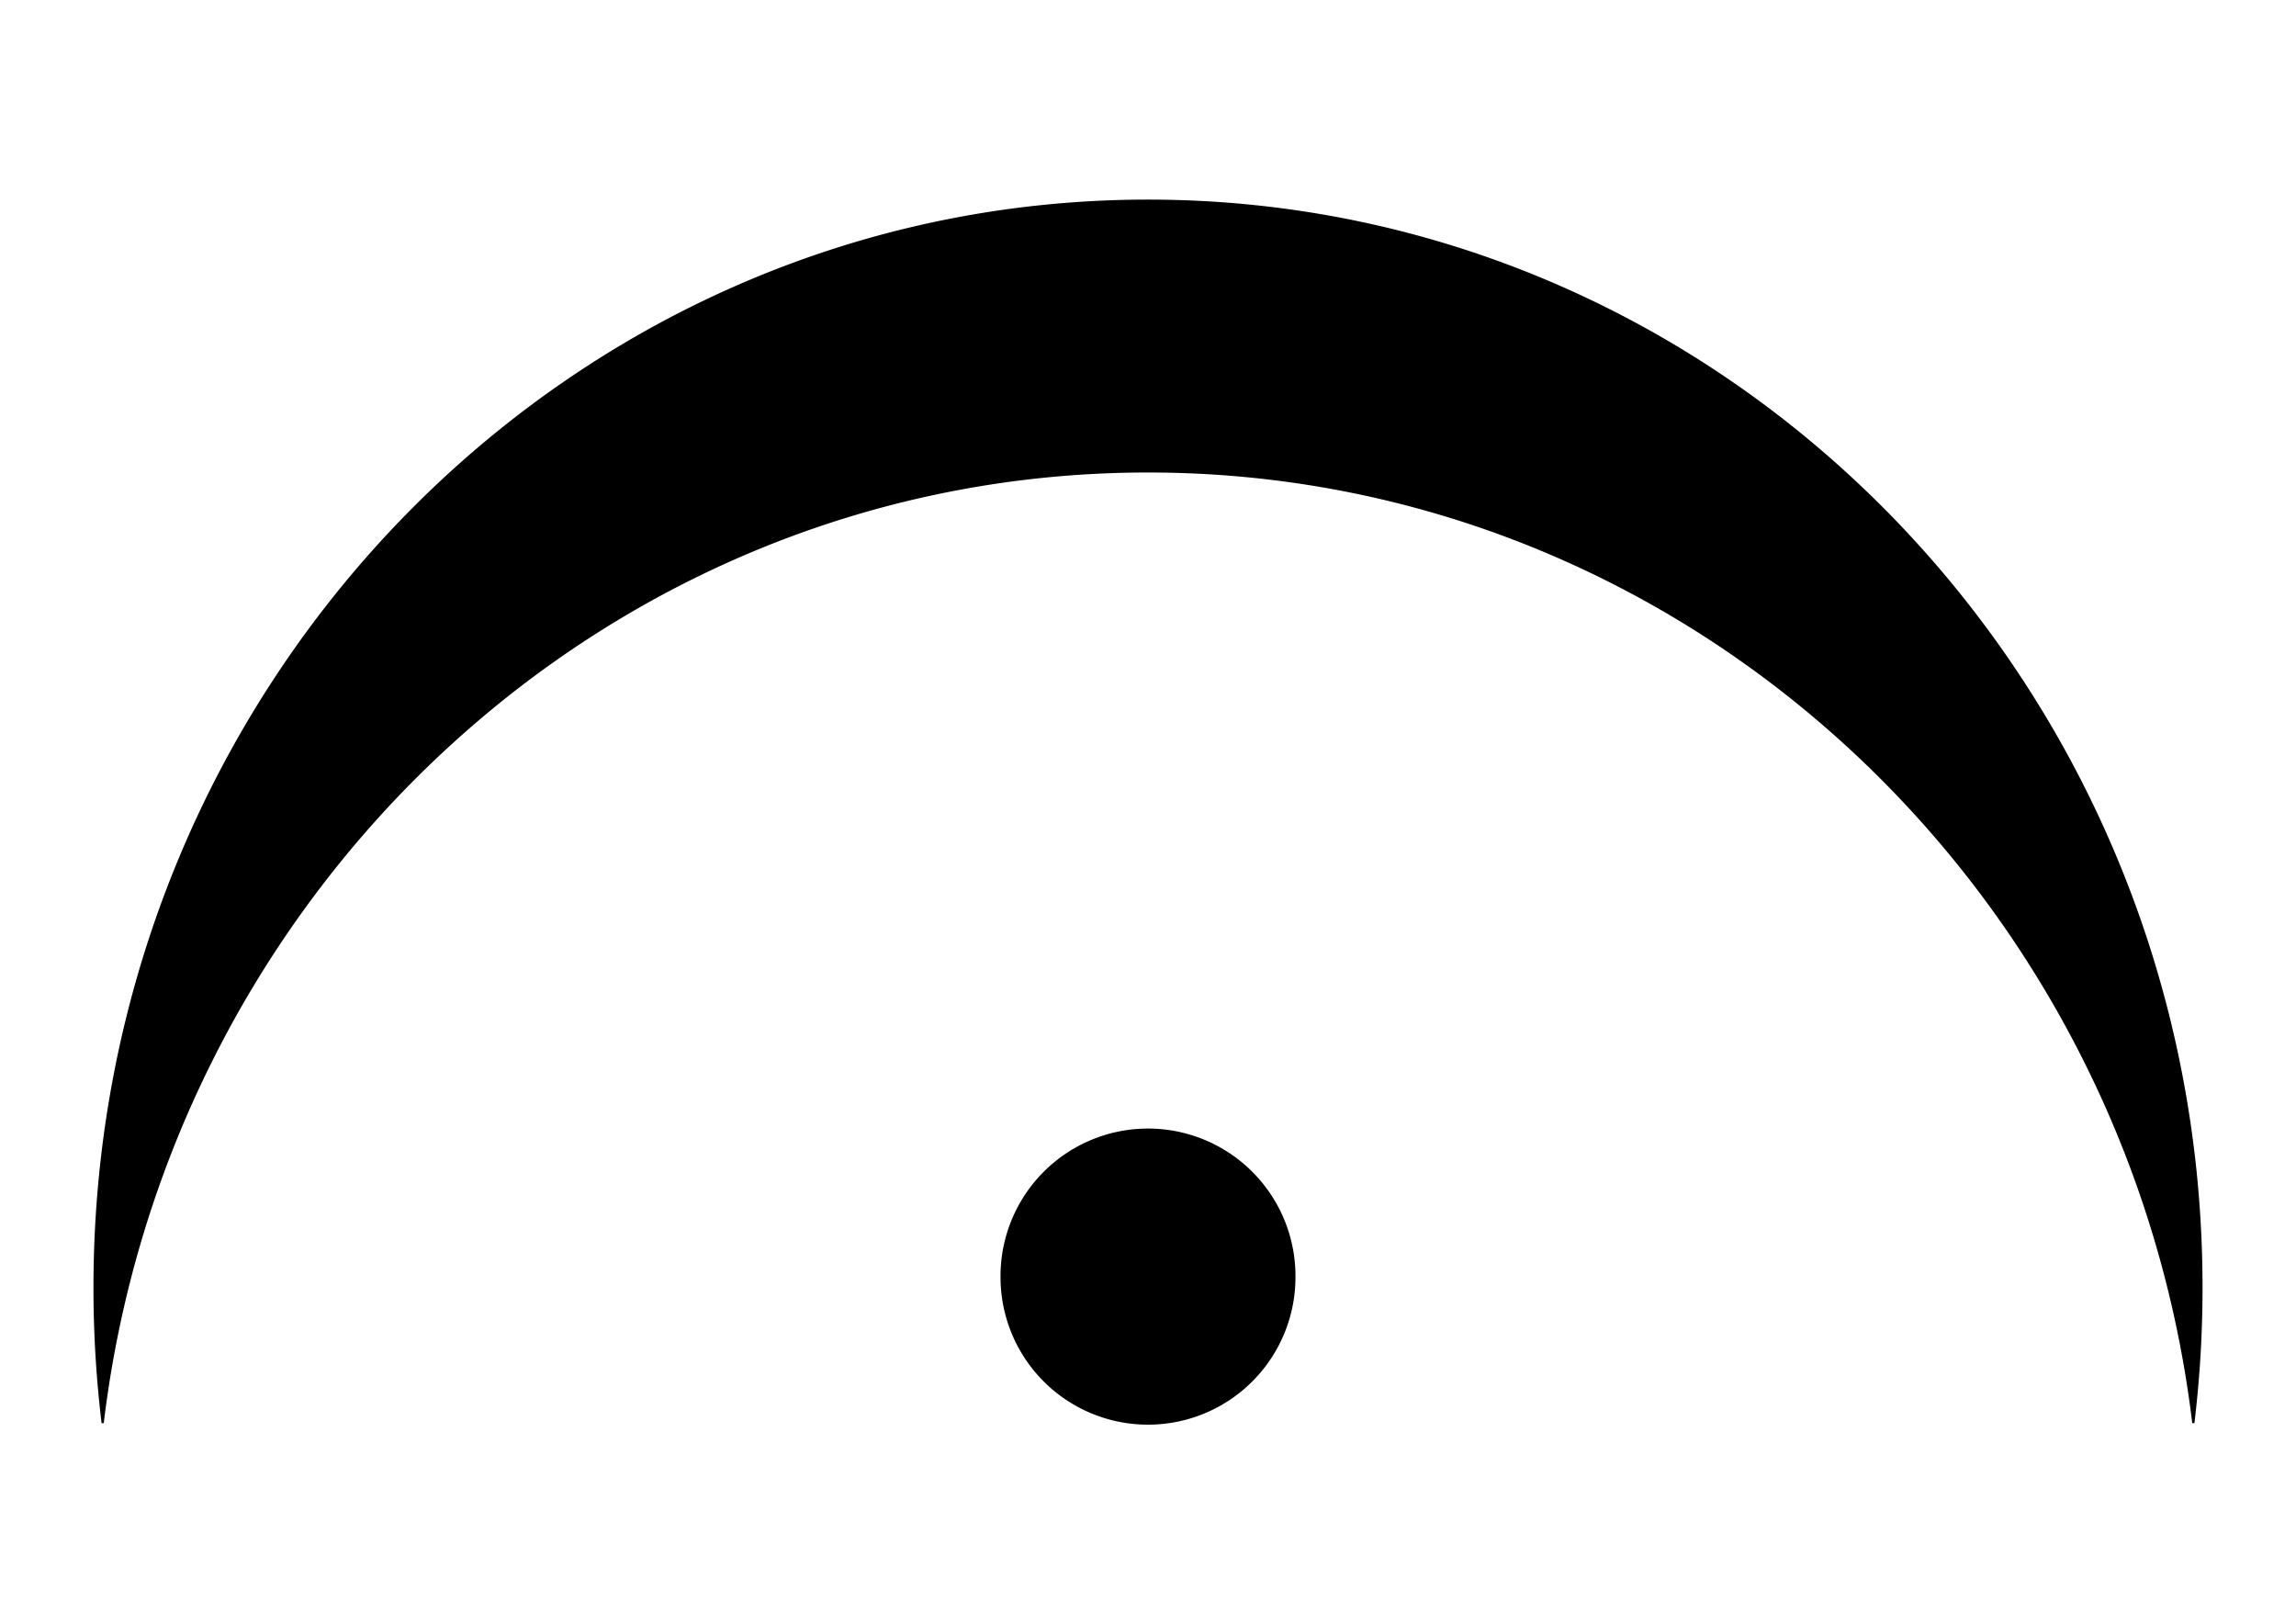 <?xml version="1.0"?>
<svg xmlns="http://www.w3.org/2000/svg" width="1052.362" height="744.094" viewBox="0 0 1052.362 744.094">
  <g fill-rule="evenodd" stroke="#000">
    <path d="M526.181 91.97c-266.668 0-482.844 223.024-482.844 498.124a518.6 518.6 0 003.719 62.031C76.657 406.3 279.876 216.032 526.181 216.032S975.705 406.3 1005.306 652.125a518.586 518.586 0 003.719-62.03c0-275.101-216.176-498.126-482.844-498.126z"/>
    <path d="M592.024 585.033a65.843 65.843 0 11-131.685 0 65.843 65.843 0 11131.685 0z" stroke-width="3.5" stroke-linecap="round"/>
  </g>
</svg>
